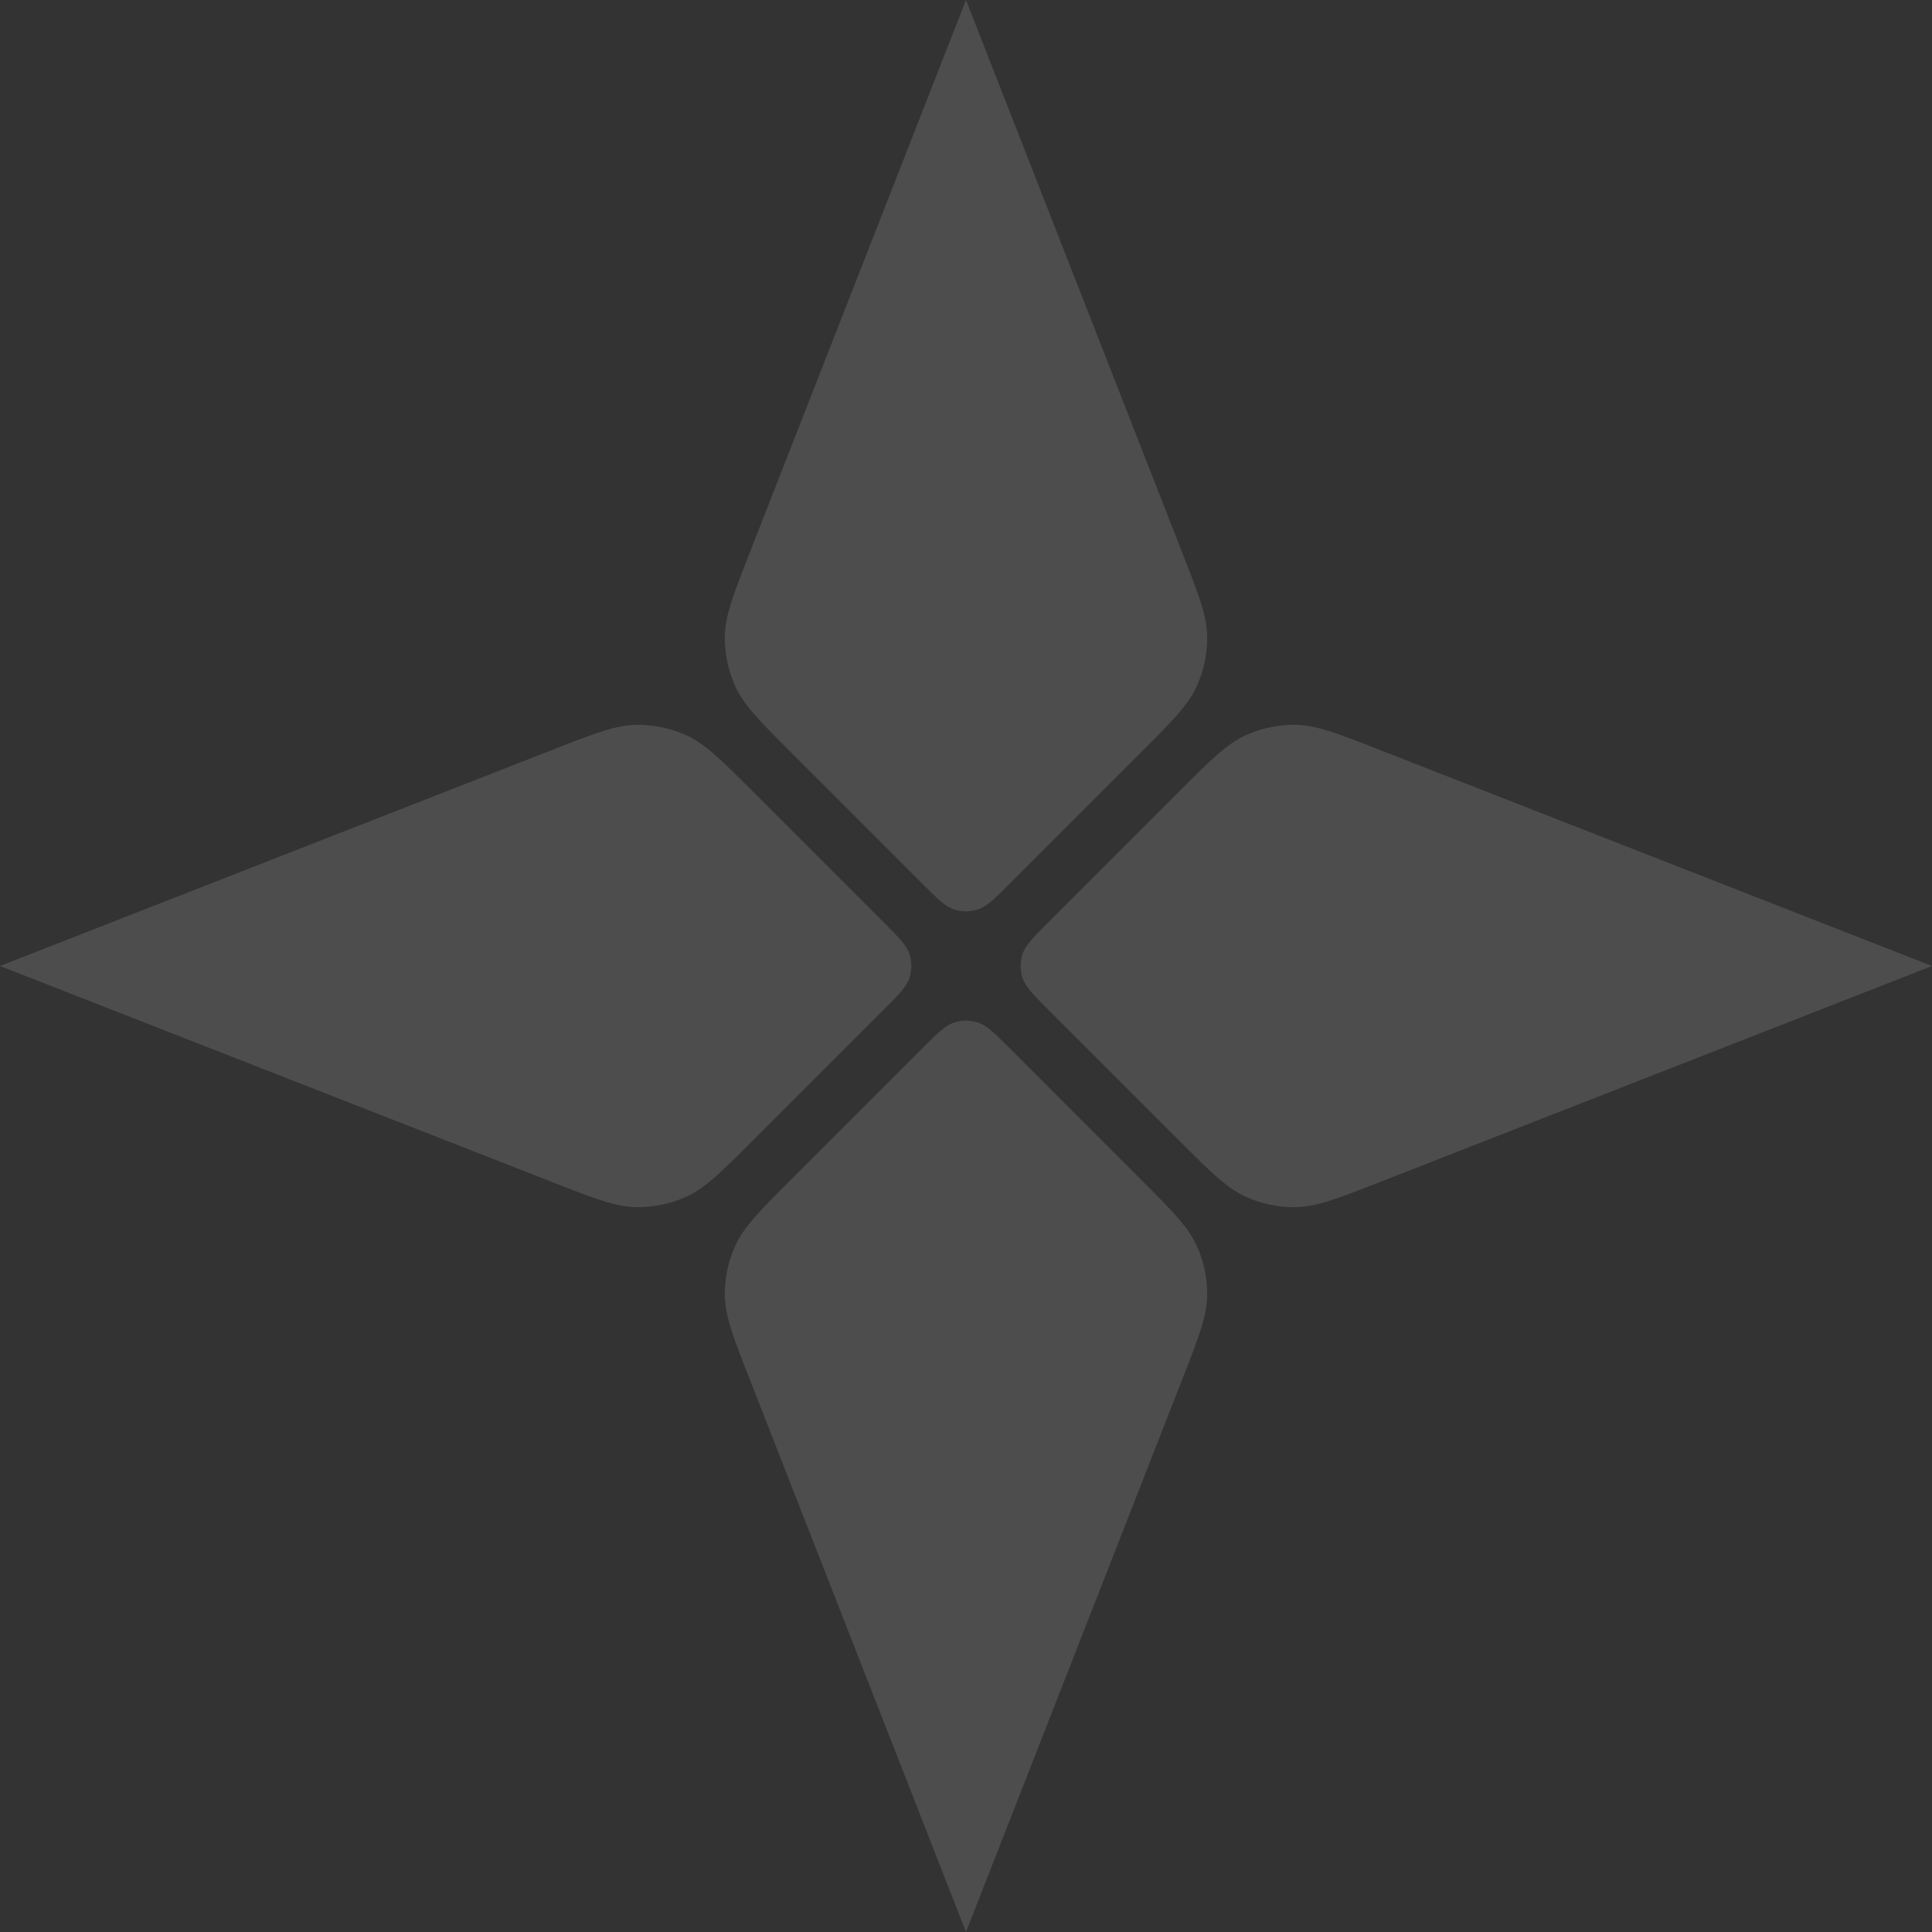 <svg width="28" height="28" viewBox="0 0 28 28" fill="none" xmlns="http://www.w3.org/2000/svg">
<rect x="0" y="0" width="28" height="28" fill="#333333" stroke="none"/>
<g id="triangle">
<g id="Vector">
<path d="M16.521 10.919C16.986 10.454 17.219 10.221 17.345 9.944C17.447 9.718 17.498 9.473 17.495 9.226C17.491 8.921 17.371 8.615 17.131 8.002L14 0L10.869 8.002C10.629 8.615 10.509 8.921 10.505 9.226C10.502 9.473 10.553 9.718 10.655 9.944C10.781 10.221 11.014 10.454 11.479 10.919L13.359 12.799C13.588 13.028 13.702 13.142 13.835 13.183C13.943 13.216 14.057 13.216 14.165 13.183C14.298 13.142 14.412 13.028 14.642 12.799L16.521 10.919Z" fill="white" fill-opacity="0.13"/>
<path d="M16.521 17.081C16.986 17.546 17.219 17.779 17.345 18.056C17.447 18.282 17.498 18.527 17.495 18.774C17.491 19.079 17.371 19.385 17.131 19.998L14 28L10.869 19.998C10.629 19.385 10.509 19.079 10.505 18.774C10.502 18.527 10.553 18.282 10.655 18.056C10.781 17.779 11.014 17.546 11.479 17.081L13.359 15.201C13.588 14.972 13.702 14.858 13.835 14.817C13.943 14.784 14.057 14.784 14.165 14.817C14.298 14.858 14.412 14.972 14.642 15.201L16.521 17.081Z" fill="white" fill-opacity="0.13"/>
<path d="M28 14L19.998 17.131C19.385 17.371 19.079 17.491 18.774 17.495C18.527 17.498 18.282 17.447 18.056 17.345C17.779 17.219 17.546 16.986 17.081 16.521L15.201 14.642C14.972 14.412 14.858 14.298 14.817 14.165C14.784 14.057 14.784 13.943 14.817 13.835C14.858 13.702 14.972 13.588 15.201 13.359L17.081 11.479C17.546 11.014 17.779 10.781 18.056 10.655C18.282 10.553 18.527 10.502 18.774 10.505C19.079 10.509 19.385 10.629 19.998 10.869L28 14Z" fill="white" fill-opacity="0.13"/>
<path d="M10.919 16.521C10.454 16.986 10.221 17.219 9.944 17.345C9.718 17.447 9.473 17.498 9.226 17.495C8.921 17.491 8.615 17.371 8.002 17.131L0 14L8.002 10.869C8.615 10.629 8.921 10.509 9.226 10.505C9.473 10.502 9.718 10.553 9.944 10.655C10.221 10.781 10.454 11.014 10.919 11.479L12.799 13.359C13.028 13.588 13.142 13.702 13.183 13.835C13.216 13.943 13.216 14.057 13.183 14.165C13.142 14.298 13.028 14.412 12.799 14.642L10.919 16.521Z" fill="white" fill-opacity="0.13"/>
</g>
</g>
</svg>
